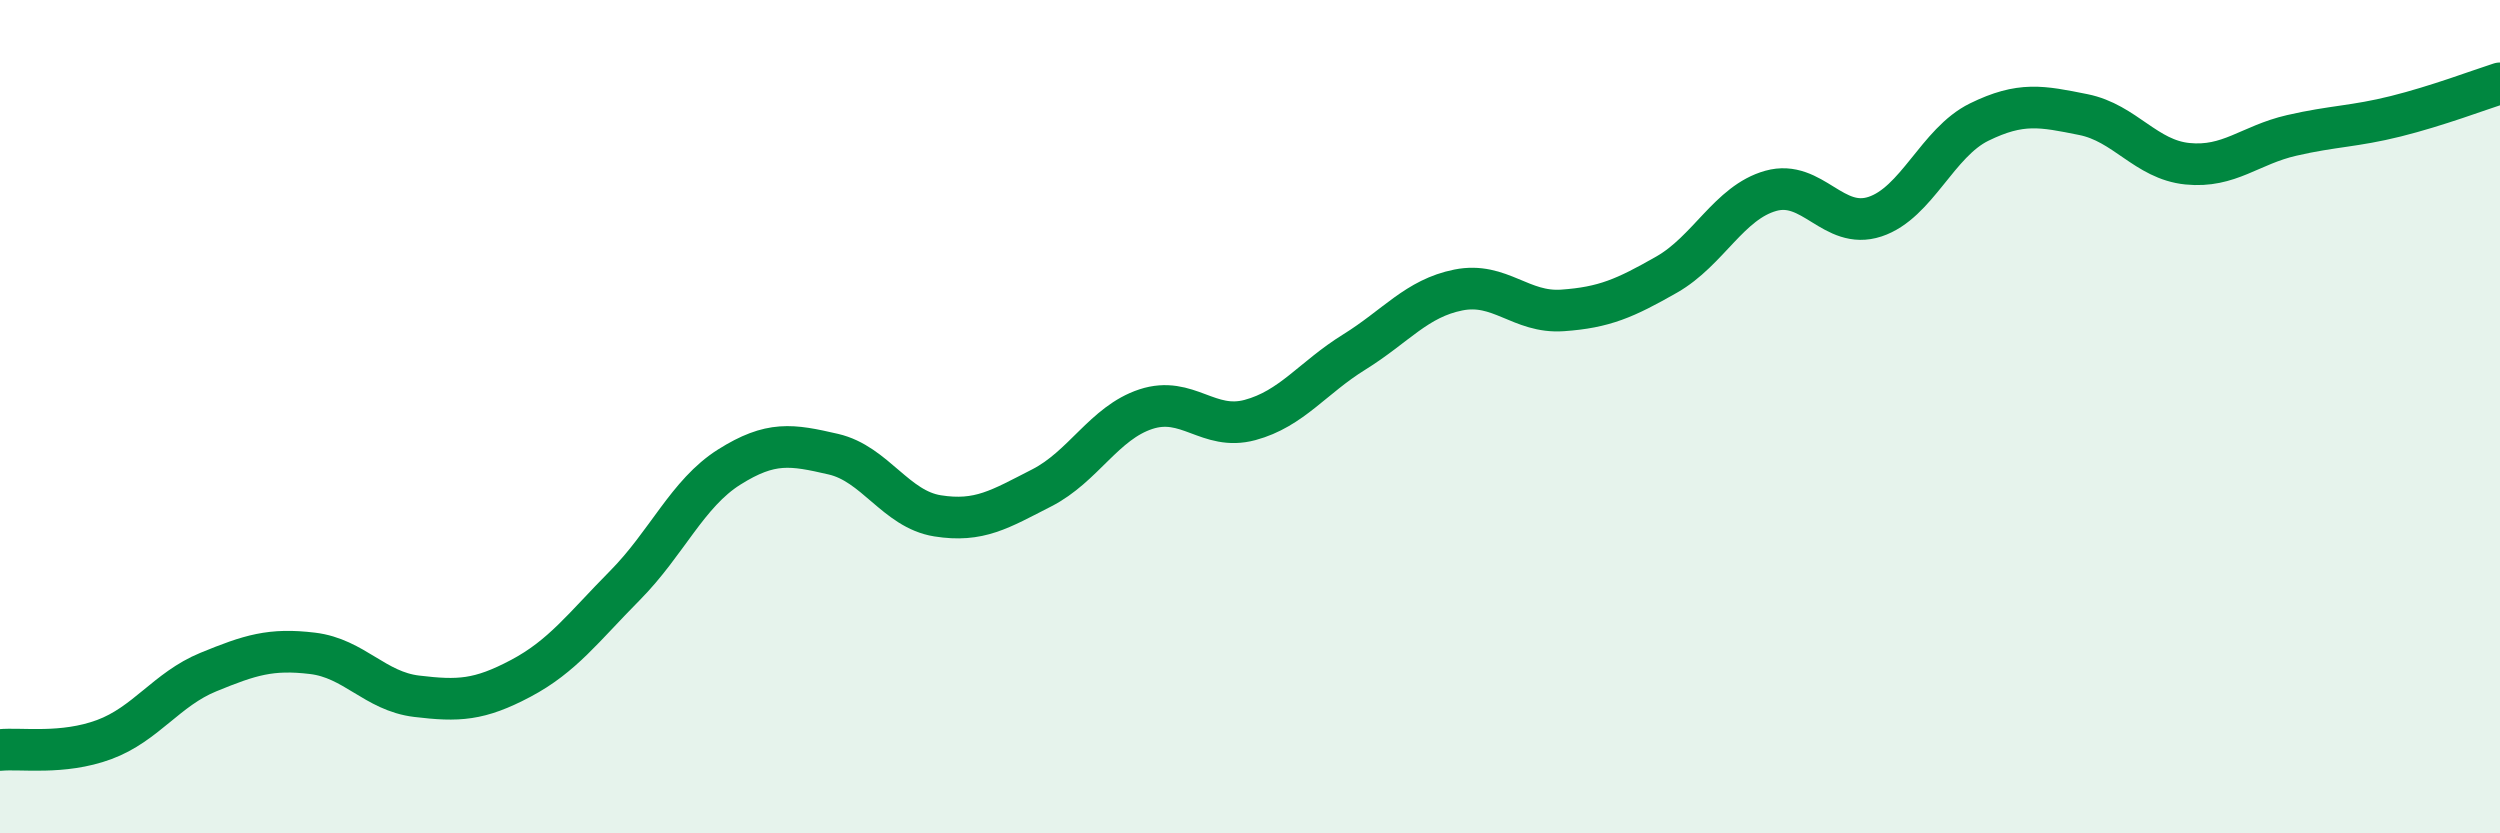 
    <svg width="60" height="20" viewBox="0 0 60 20" xmlns="http://www.w3.org/2000/svg">
      <path
        d="M 0,18 C 0.5,17.95 1.5,18.12 2.5,17.75 C 3.5,17.38 4,16.54 5,16.13 C 6,15.72 6.5,15.56 7.5,15.68 C 8.5,15.8 9,16.59 10,16.71 C 11,16.83 11.5,16.81 12.5,16.28 C 13.5,15.75 14,15.06 15,14.05 C 16,13.04 16.5,11.84 17.5,11.21 C 18.5,10.58 19,10.67 20,10.9 C 21,11.13 21.5,12.22 22.5,12.38 C 23.5,12.54 24,12.22 25,11.71 C 26,11.2 26.5,10.15 27.5,9.82 C 28.5,9.49 29,10.35 30,10.08 C 31,9.81 31.5,9.07 32.5,8.45 C 33.5,7.83 34,7.16 35,6.96 C 36,6.76 36.5,7.52 37.5,7.45 C 38.5,7.38 39,7.16 40,6.59 C 41,6.02 41.5,4.86 42.5,4.58 C 43.5,4.3 44,5.53 45,5.2 C 46,4.87 46.5,3.42 47.5,2.93 C 48.5,2.44 49,2.55 50,2.75 C 51,2.95 51.5,3.83 52.5,3.93 C 53.5,4.03 54,3.48 55,3.25 C 56,3.02 56.5,3.04 57.5,2.79 C 58.5,2.54 59.5,2.16 60,2L60 20L0 20Z"
        fill="#008740"
        opacity="0.1"
        stroke-linecap="round"
        stroke-linejoin="round"
      />
      <path
        d="M 0,18 C 0.5,17.95 1.5,18.12 2.5,17.75 C 3.5,17.38 4,16.54 5,16.13 C 6,15.72 6.5,15.56 7.5,15.68 C 8.5,15.8 9,16.59 10,16.71 C 11,16.83 11.5,16.81 12.5,16.28 C 13.5,15.75 14,15.06 15,14.05 C 16,13.04 16.5,11.84 17.5,11.21 C 18.5,10.58 19,10.67 20,10.9 C 21,11.13 21.5,12.22 22.5,12.38 C 23.5,12.54 24,12.22 25,11.71 C 26,11.2 26.5,10.15 27.5,9.82 C 28.5,9.49 29,10.35 30,10.08 C 31,9.81 31.5,9.07 32.5,8.45 C 33.5,7.83 34,7.16 35,6.96 C 36,6.76 36.5,7.52 37.5,7.45 C 38.5,7.38 39,7.16 40,6.59 C 41,6.02 41.5,4.86 42.5,4.58 C 43.5,4.3 44,5.53 45,5.2 C 46,4.87 46.5,3.42 47.5,2.93 C 48.5,2.44 49,2.55 50,2.75 C 51,2.95 51.5,3.83 52.5,3.93 C 53.5,4.03 54,3.48 55,3.25 C 56,3.02 56.5,3.04 57.5,2.79 C 58.5,2.54 59.5,2.16 60,2"
        stroke="#008740"
        stroke-width="1"
        fill="none"
        stroke-linecap="round"
        stroke-linejoin="round"
      />
    </svg>
  